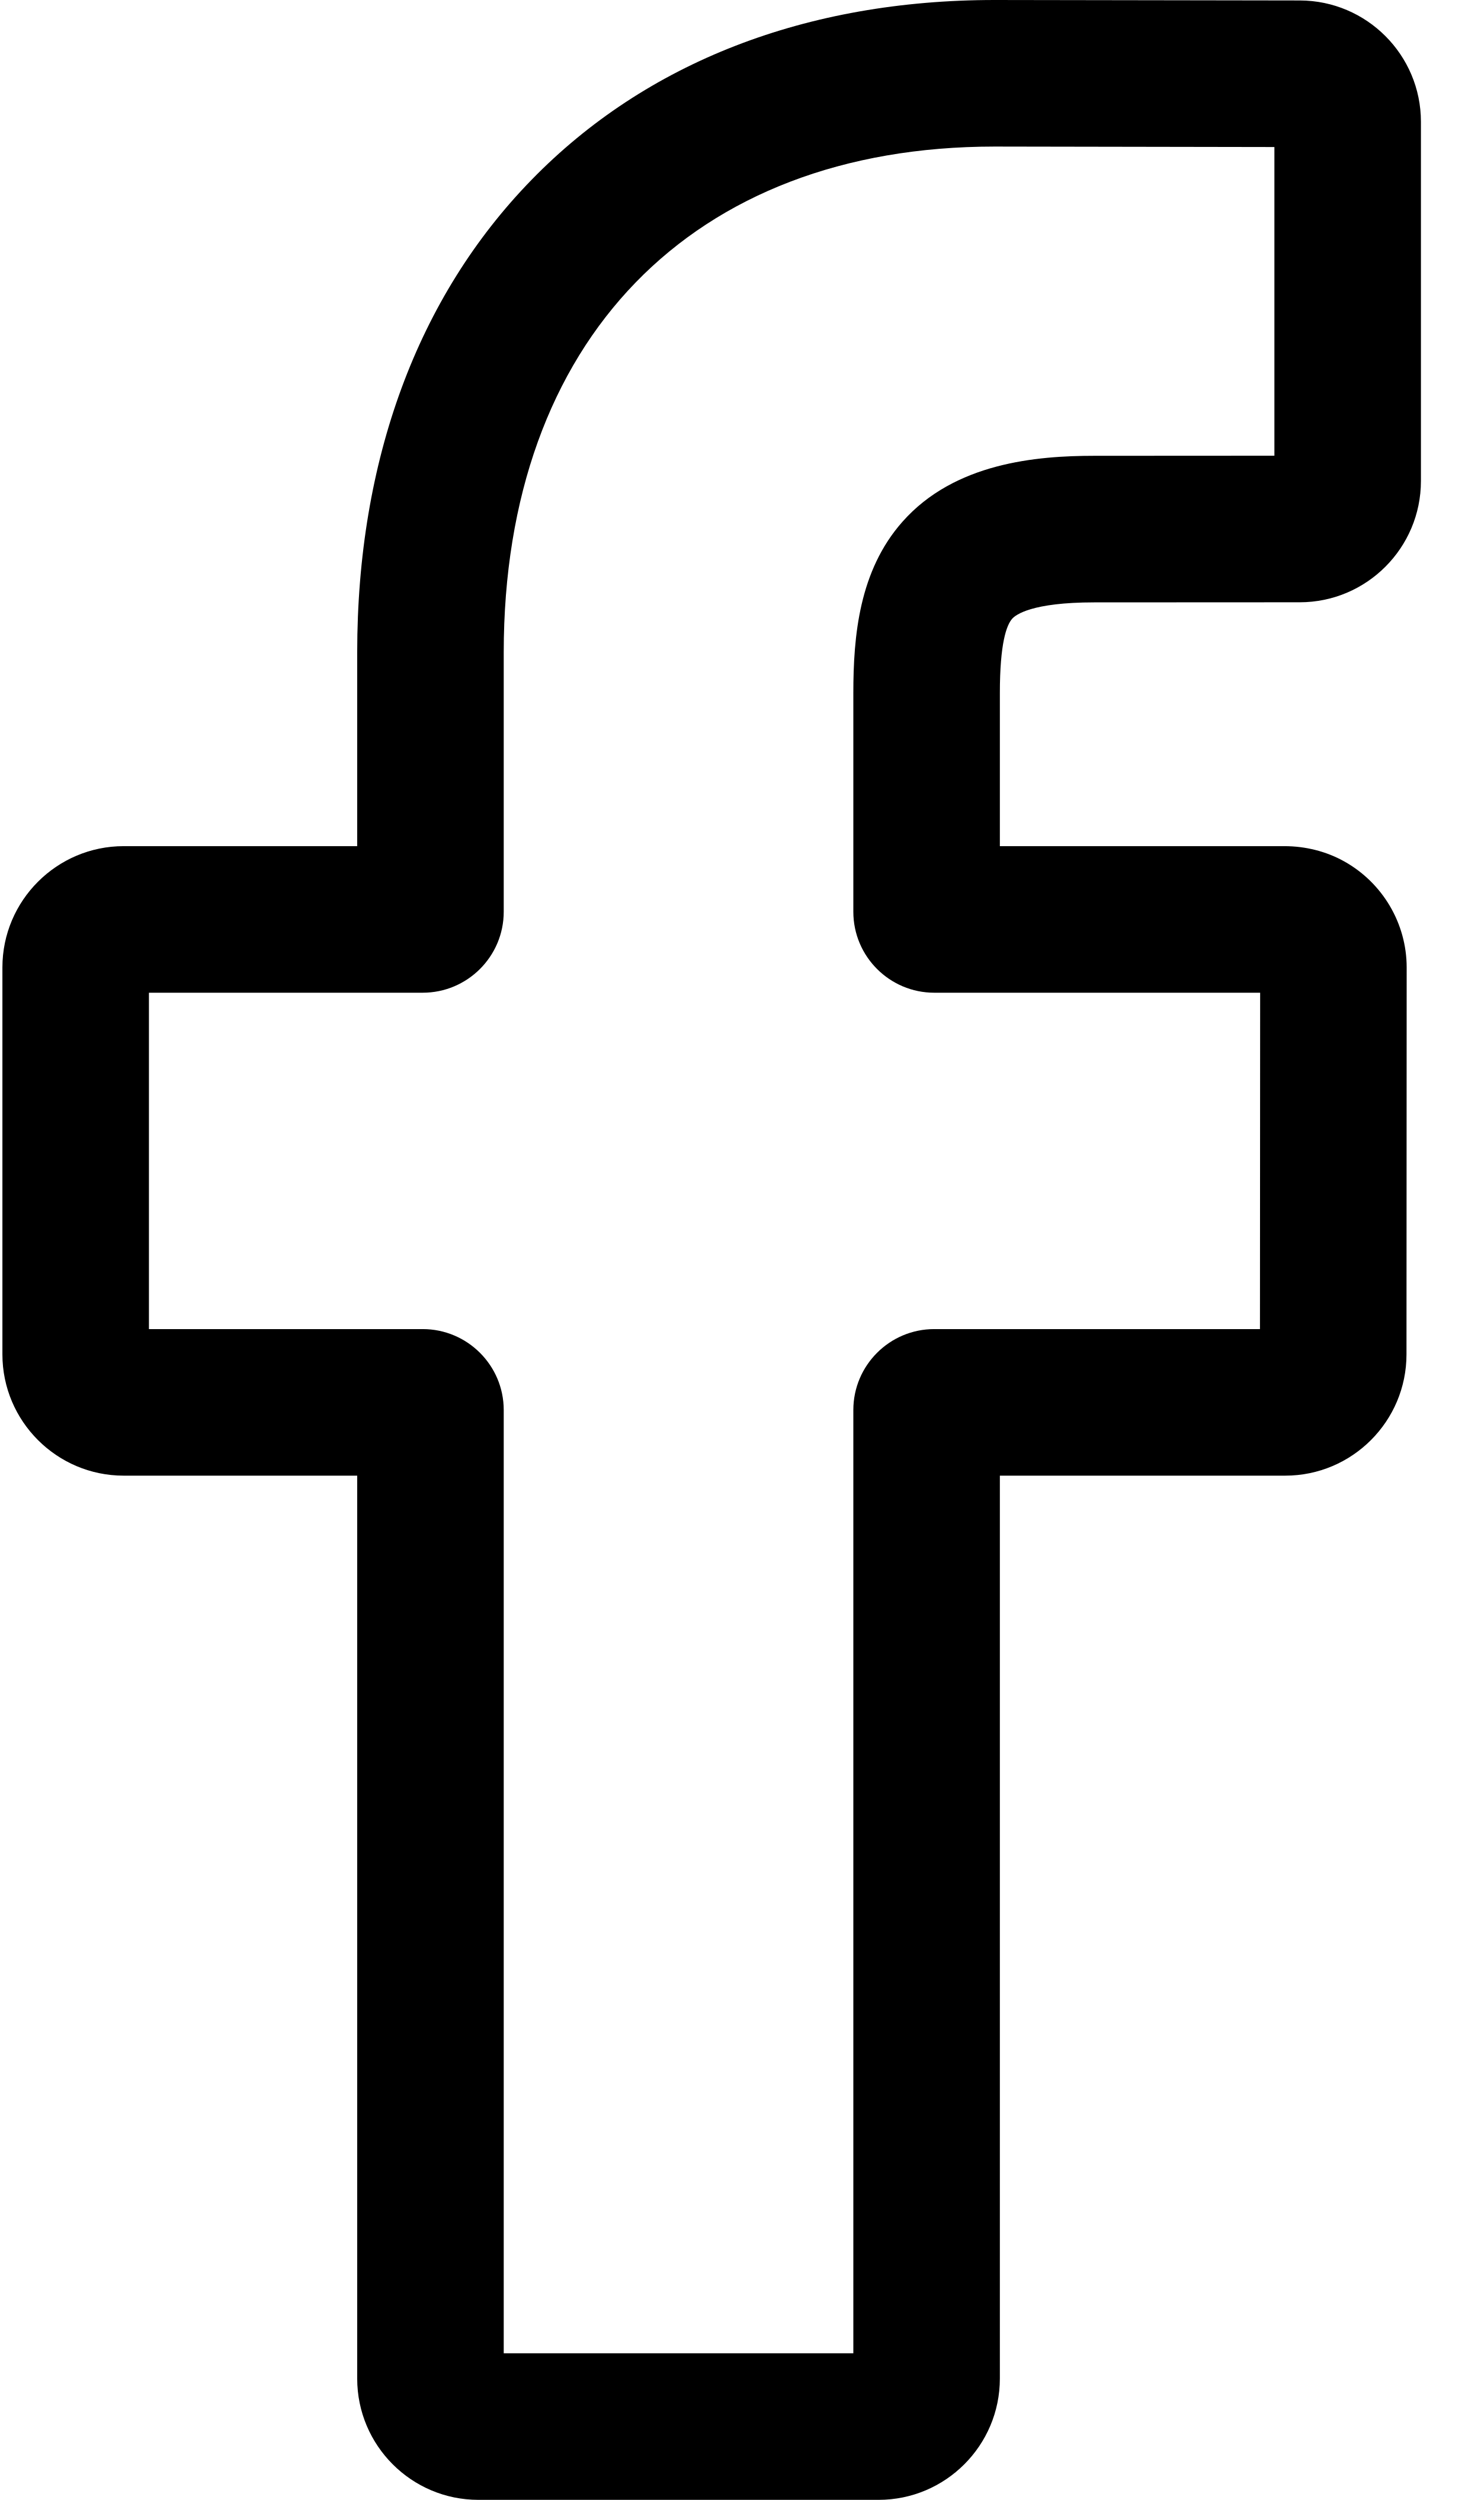 <?xml version="1.0" encoding="UTF-8"?>
<svg width="16px" height="27px" viewBox="0 0 16 27" version="1.1" xmlns="http://www.w3.org/2000/svg" xmlns:xlink="http://www.w3.org/1999/xlink">
    <!-- Generator: Sketch 57.1 (83088) - https://sketch.com -->
    <title>013-facebook</title>
    <desc>Created with Sketch.</desc>
    <g id="Symbols" stroke="none" stroke-width="1" fill="none" fill-rule="evenodd">
        <g id="facebook" transform="translate(-6, 0)" fill="#000000" fill-rule="nonzero">
            <g id="013-facebook" transform="translate(6, 0)">
                <path d="M9.492,27 L5.168,27 C4.446,27 3.859,26.413 3.859,25.69 L3.859,15.938 L1.336,15.938 C0.614,15.938 0.026,15.35 0.026,14.628 L0.026,10.449 C0.026,9.727 0.614,9.139 1.336,9.139 L3.859,9.139 L3.859,7.047 C3.859,4.972 4.51,3.206 5.743,1.942 C6.981,0.671 8.711,0 10.746,0 L14.044,0.005 C14.765,0.007 15.351,0.594 15.351,1.315 L15.351,5.195 C15.351,5.917 14.764,6.505 14.042,6.505 L11.822,6.506 C11.144,6.506 10.972,6.641 10.935,6.683 C10.874,6.752 10.802,6.947 10.802,7.486 L10.802,9.139 L13.875,9.139 C14.106,9.139 14.33,9.196 14.523,9.304 C14.938,9.536 15.197,9.975 15.197,10.449 L15.195,14.628 C15.195,15.35 14.608,15.938 13.885,15.938 L10.802,15.938 L10.802,25.69 C10.802,26.413 10.214,27 9.492,27 L9.492,27 Z M5.442,25.417 L9.219,25.417 L9.219,15.229 C9.219,14.747 9.611,14.355 10.093,14.355 L13.612,14.355 L13.614,10.722 L10.093,10.722 C9.611,10.722 9.219,10.33 9.219,9.848 L9.219,7.486 C9.219,6.867 9.282,6.164 9.749,5.636 C10.313,4.997 11.202,4.923 11.821,4.923 L13.768,4.922 L13.768,1.588 L10.745,1.583 C7.474,1.583 5.442,3.677 5.442,7.047 L5.442,9.848 C5.442,10.33 5.049,10.722 4.567,10.722 L1.609,10.722 L1.609,14.355 L4.567,14.355 C5.049,14.355 5.442,14.747 5.442,15.229 L5.442,25.417 Z" id="Shape"></path>
            </g>
        </g>
    </g>
</svg>